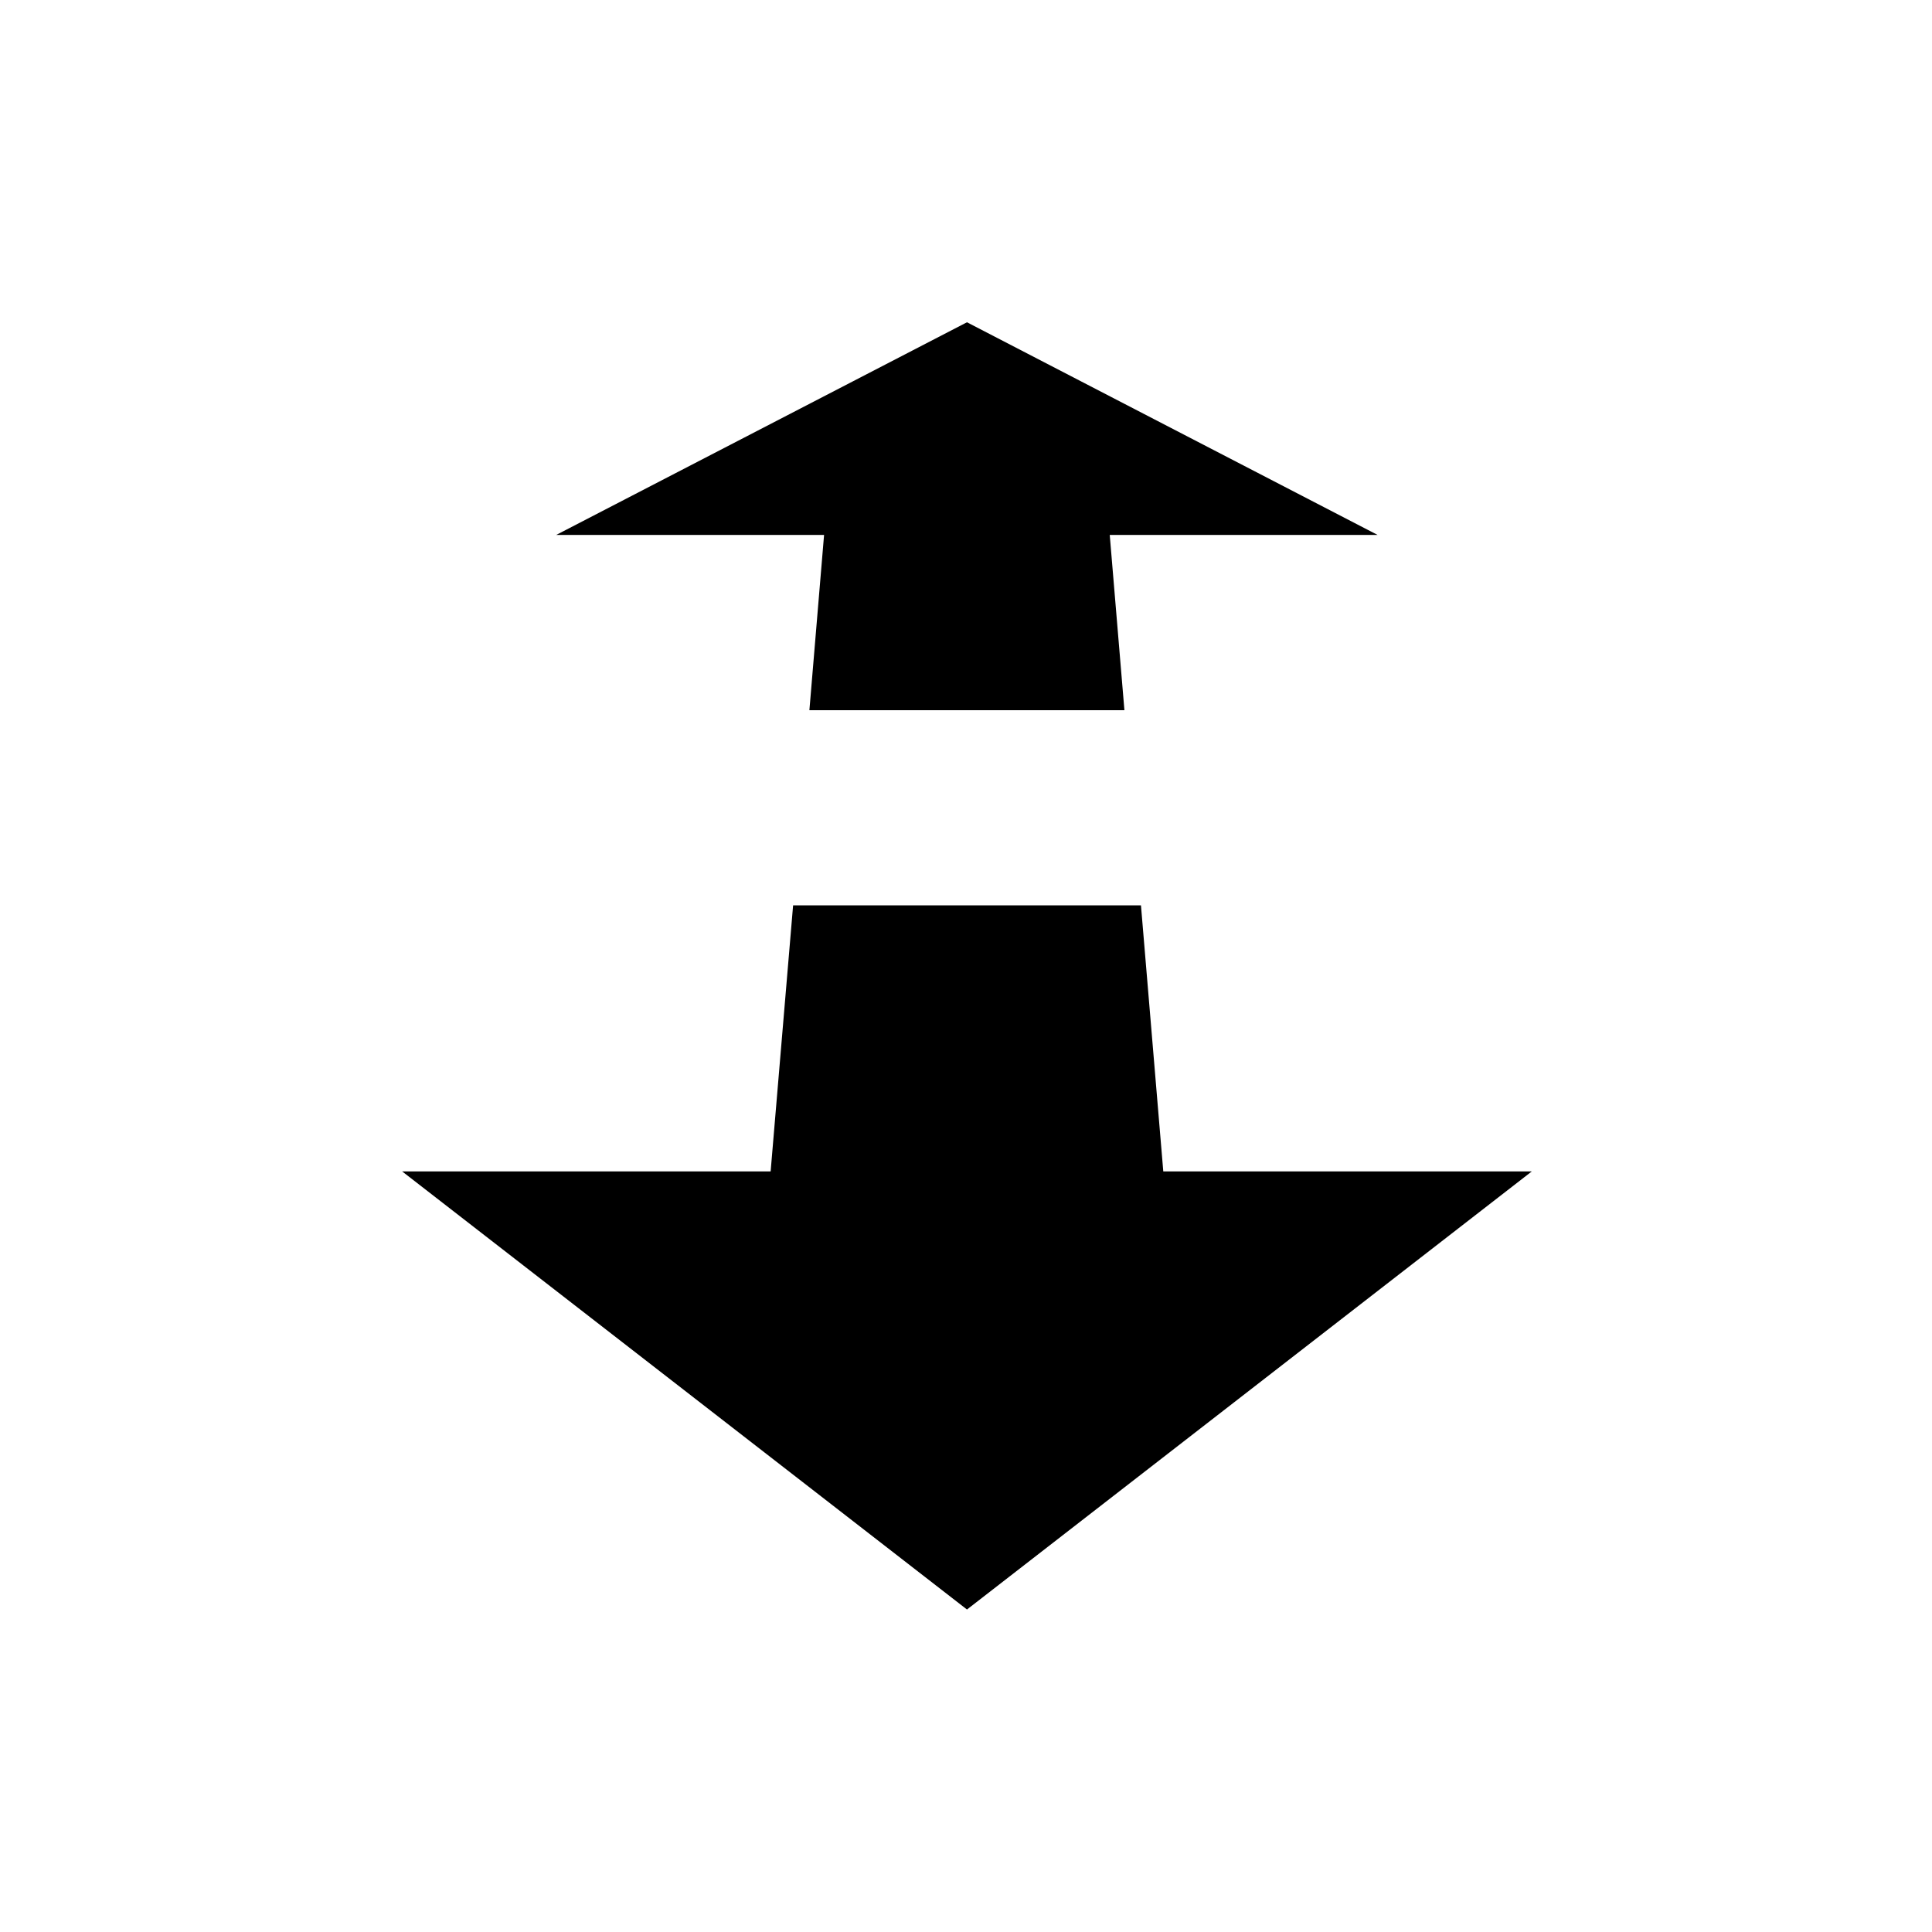 <svg xmlns="http://www.w3.org/2000/svg" viewBox="0 0 512 512"><path d="M214.496 188.216h83.486l-3.89-46.45h70.992l-108.827-56.36-108.866 56.36h70.995l-3.89 46.45zm93.787 122.225l-5.917-70.51H210.18l-5.954 70.51h-97.644l149.676 116.095 149.676-116.095h-97.651z"/></svg>